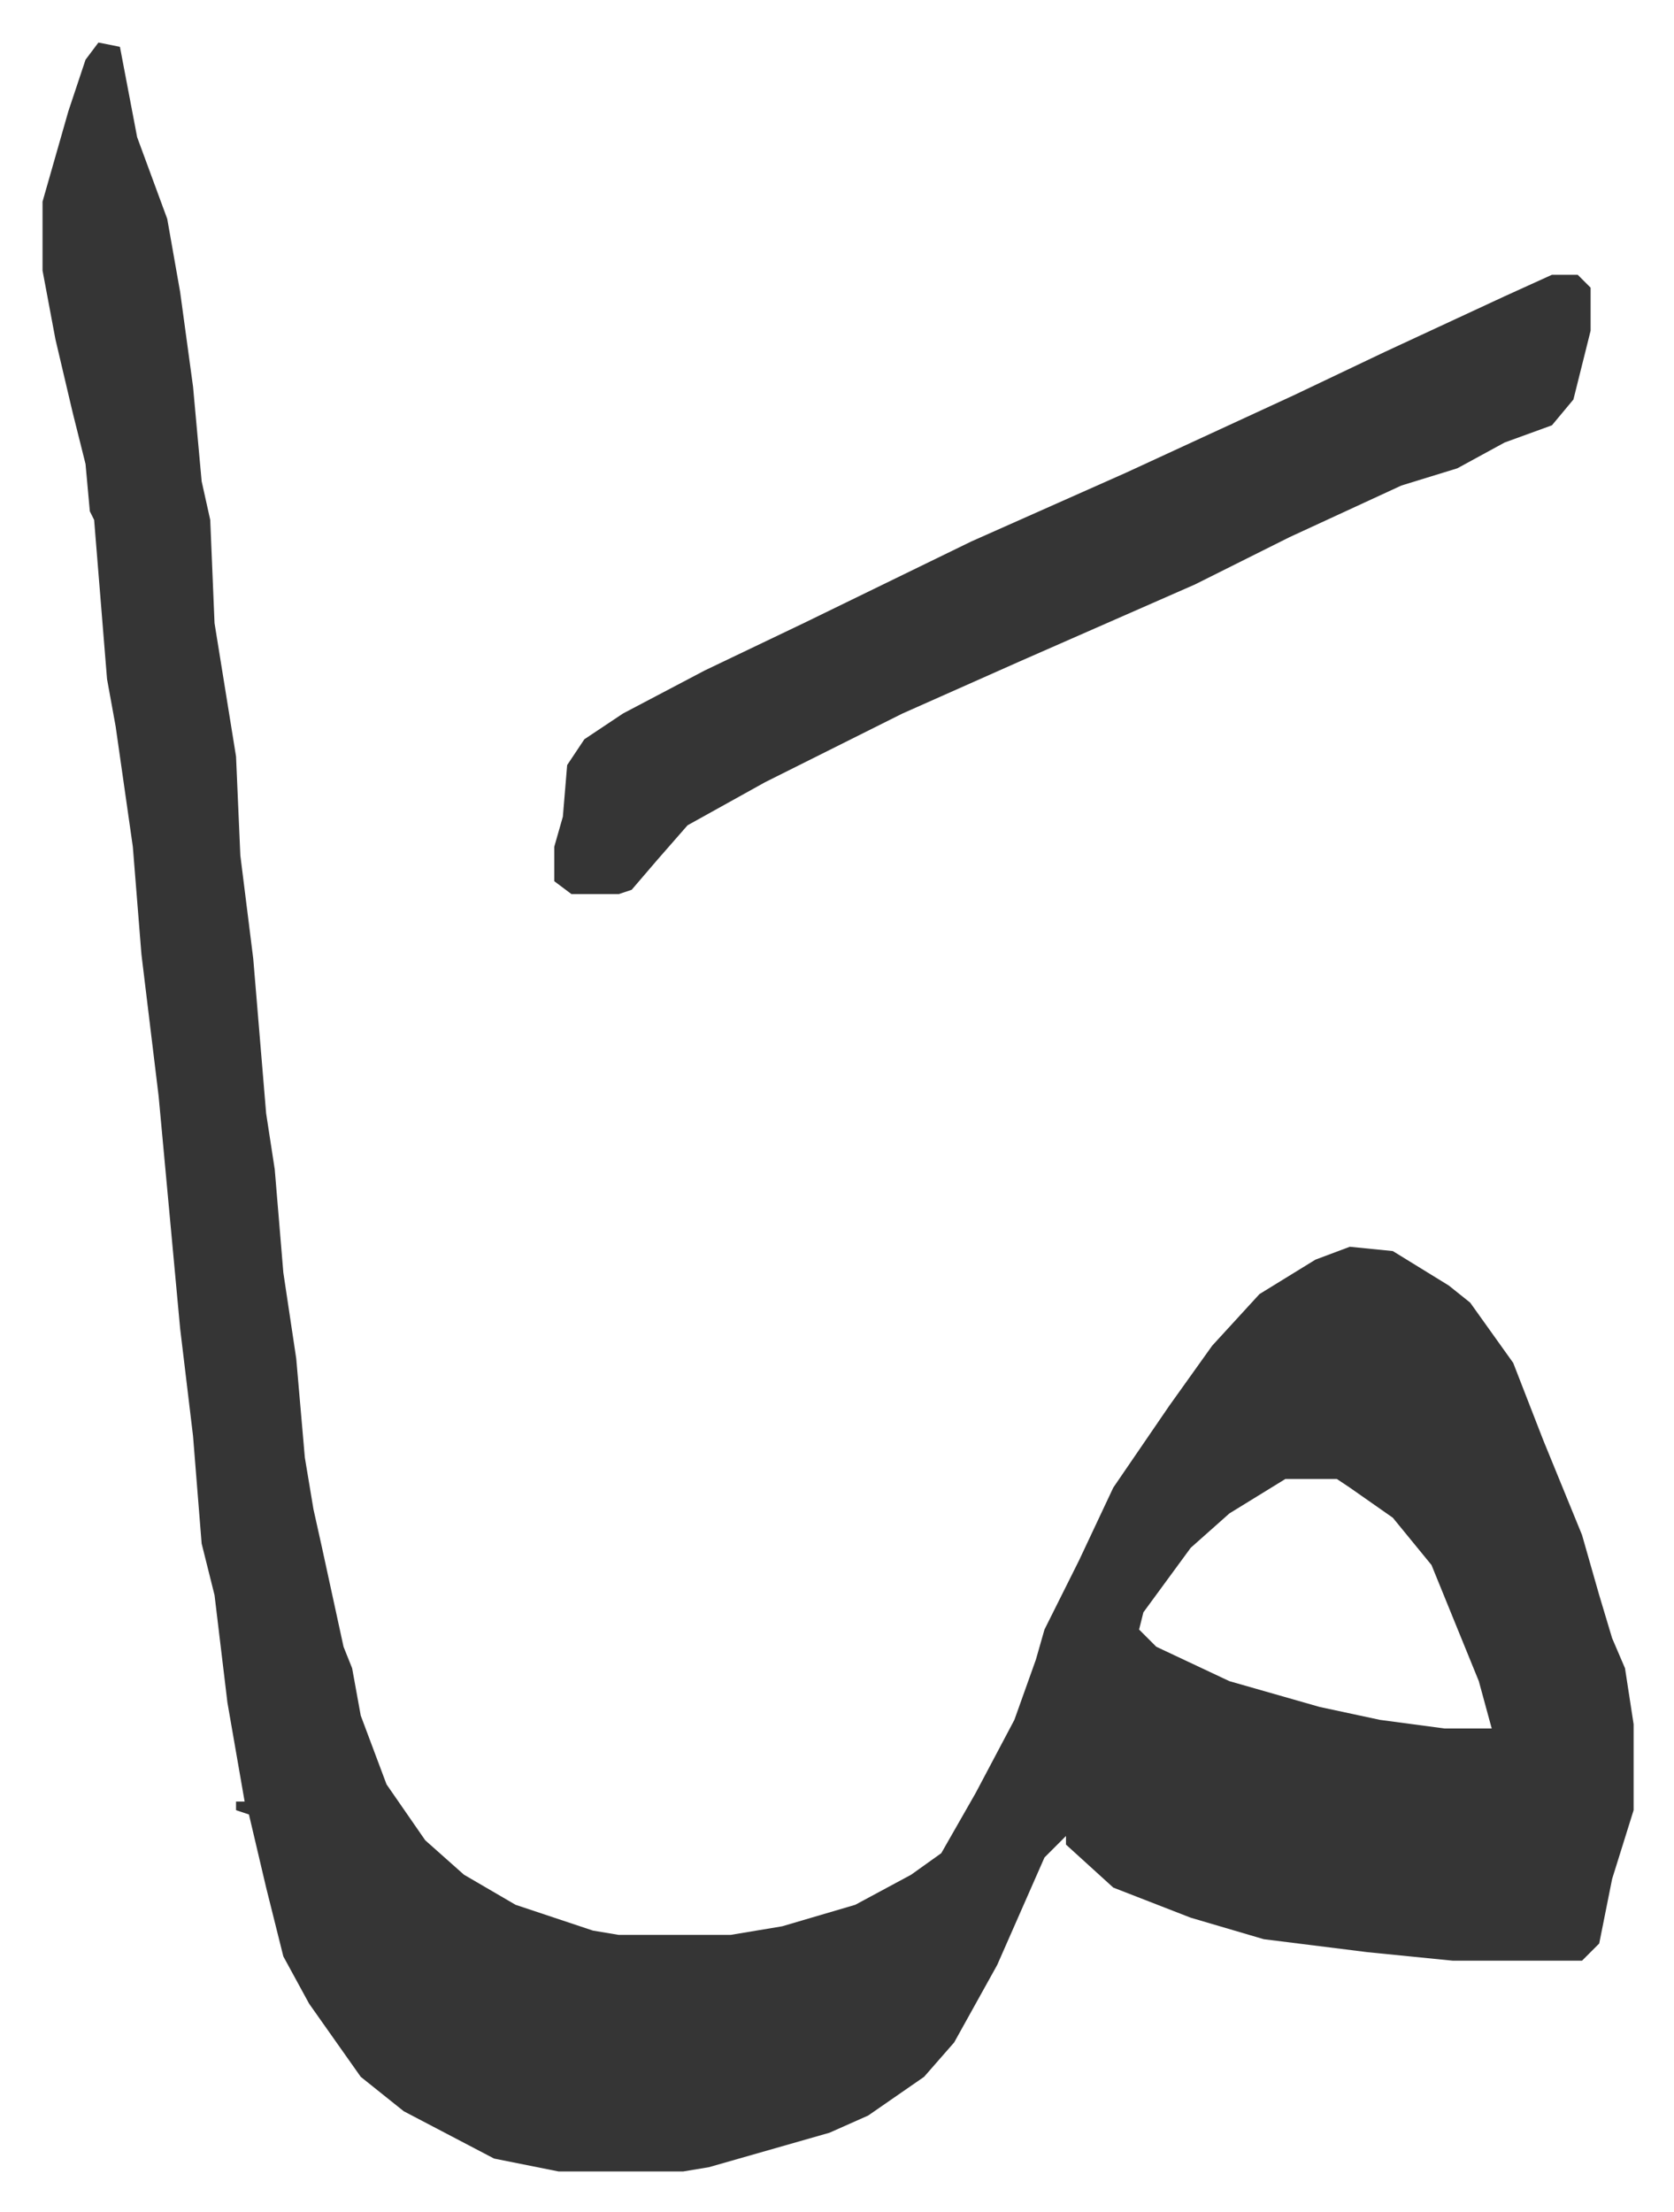 <svg xmlns="http://www.w3.org/2000/svg" role="img" viewBox="-9.89 444.11 389.28 514.28"><path fill="#353535" id="rule_normal" d="M13 454l5 1 4 21 7 19 3 17 3 22 2 22 2 9 1 24 5 31 1 23 3 24 3 36 2 13 2 24 3 20 2 23 2 12 2 9 5 23 2 5 2 11 6 16 9 13 9 8 12 7 18 6 6 1h26l12-2 17-5 13-7 7-5 8-14 9-17 5-14 2-7 8-16 8-17 13-19 10-14 11-12 13-8 8-3 10 1 13 8 5 4 10 14 7 18 9 22 4 14 3 10 3 7 2 13v20l-5 16-3 15-4 4h-30l-20-2-24-3-17-5-18-7-11-10v-2l-5 5-11 25-10 18-7 8-13 9-9 4-21 6-7 2-6 1h-29l-15-3-21-11-10-8-12-17-6-11-4-16-4-17-3-1v-2h2l-4-23-3-25-3-12-2-25-3-25-5-54-4-33-2-25-4-28-2-11-3-37-1-2-1-11-3-12-4-17-3-16v-16l6-21 4-12zm276 334l-13 8-9 8-11 15-1 4 4 4 17 8 21 6 14 3 15 2h11l-3-11-11-27-9-11-10-7-3-2z"/><path fill="#353535" id="rule_normal" d="M351 508h6l3 3v10l-4 16-5 6-11 4-11 6-13 4-26 12-22 11-41 18-27 12-16 8-16 8-18 10-7 8-6 7-3 1h-11l-4-3v-8l2-7 1-12 4-6 9-6 19-10 23-11 39-19 36-16 39-18 21-10 28-13z"/></svg>
